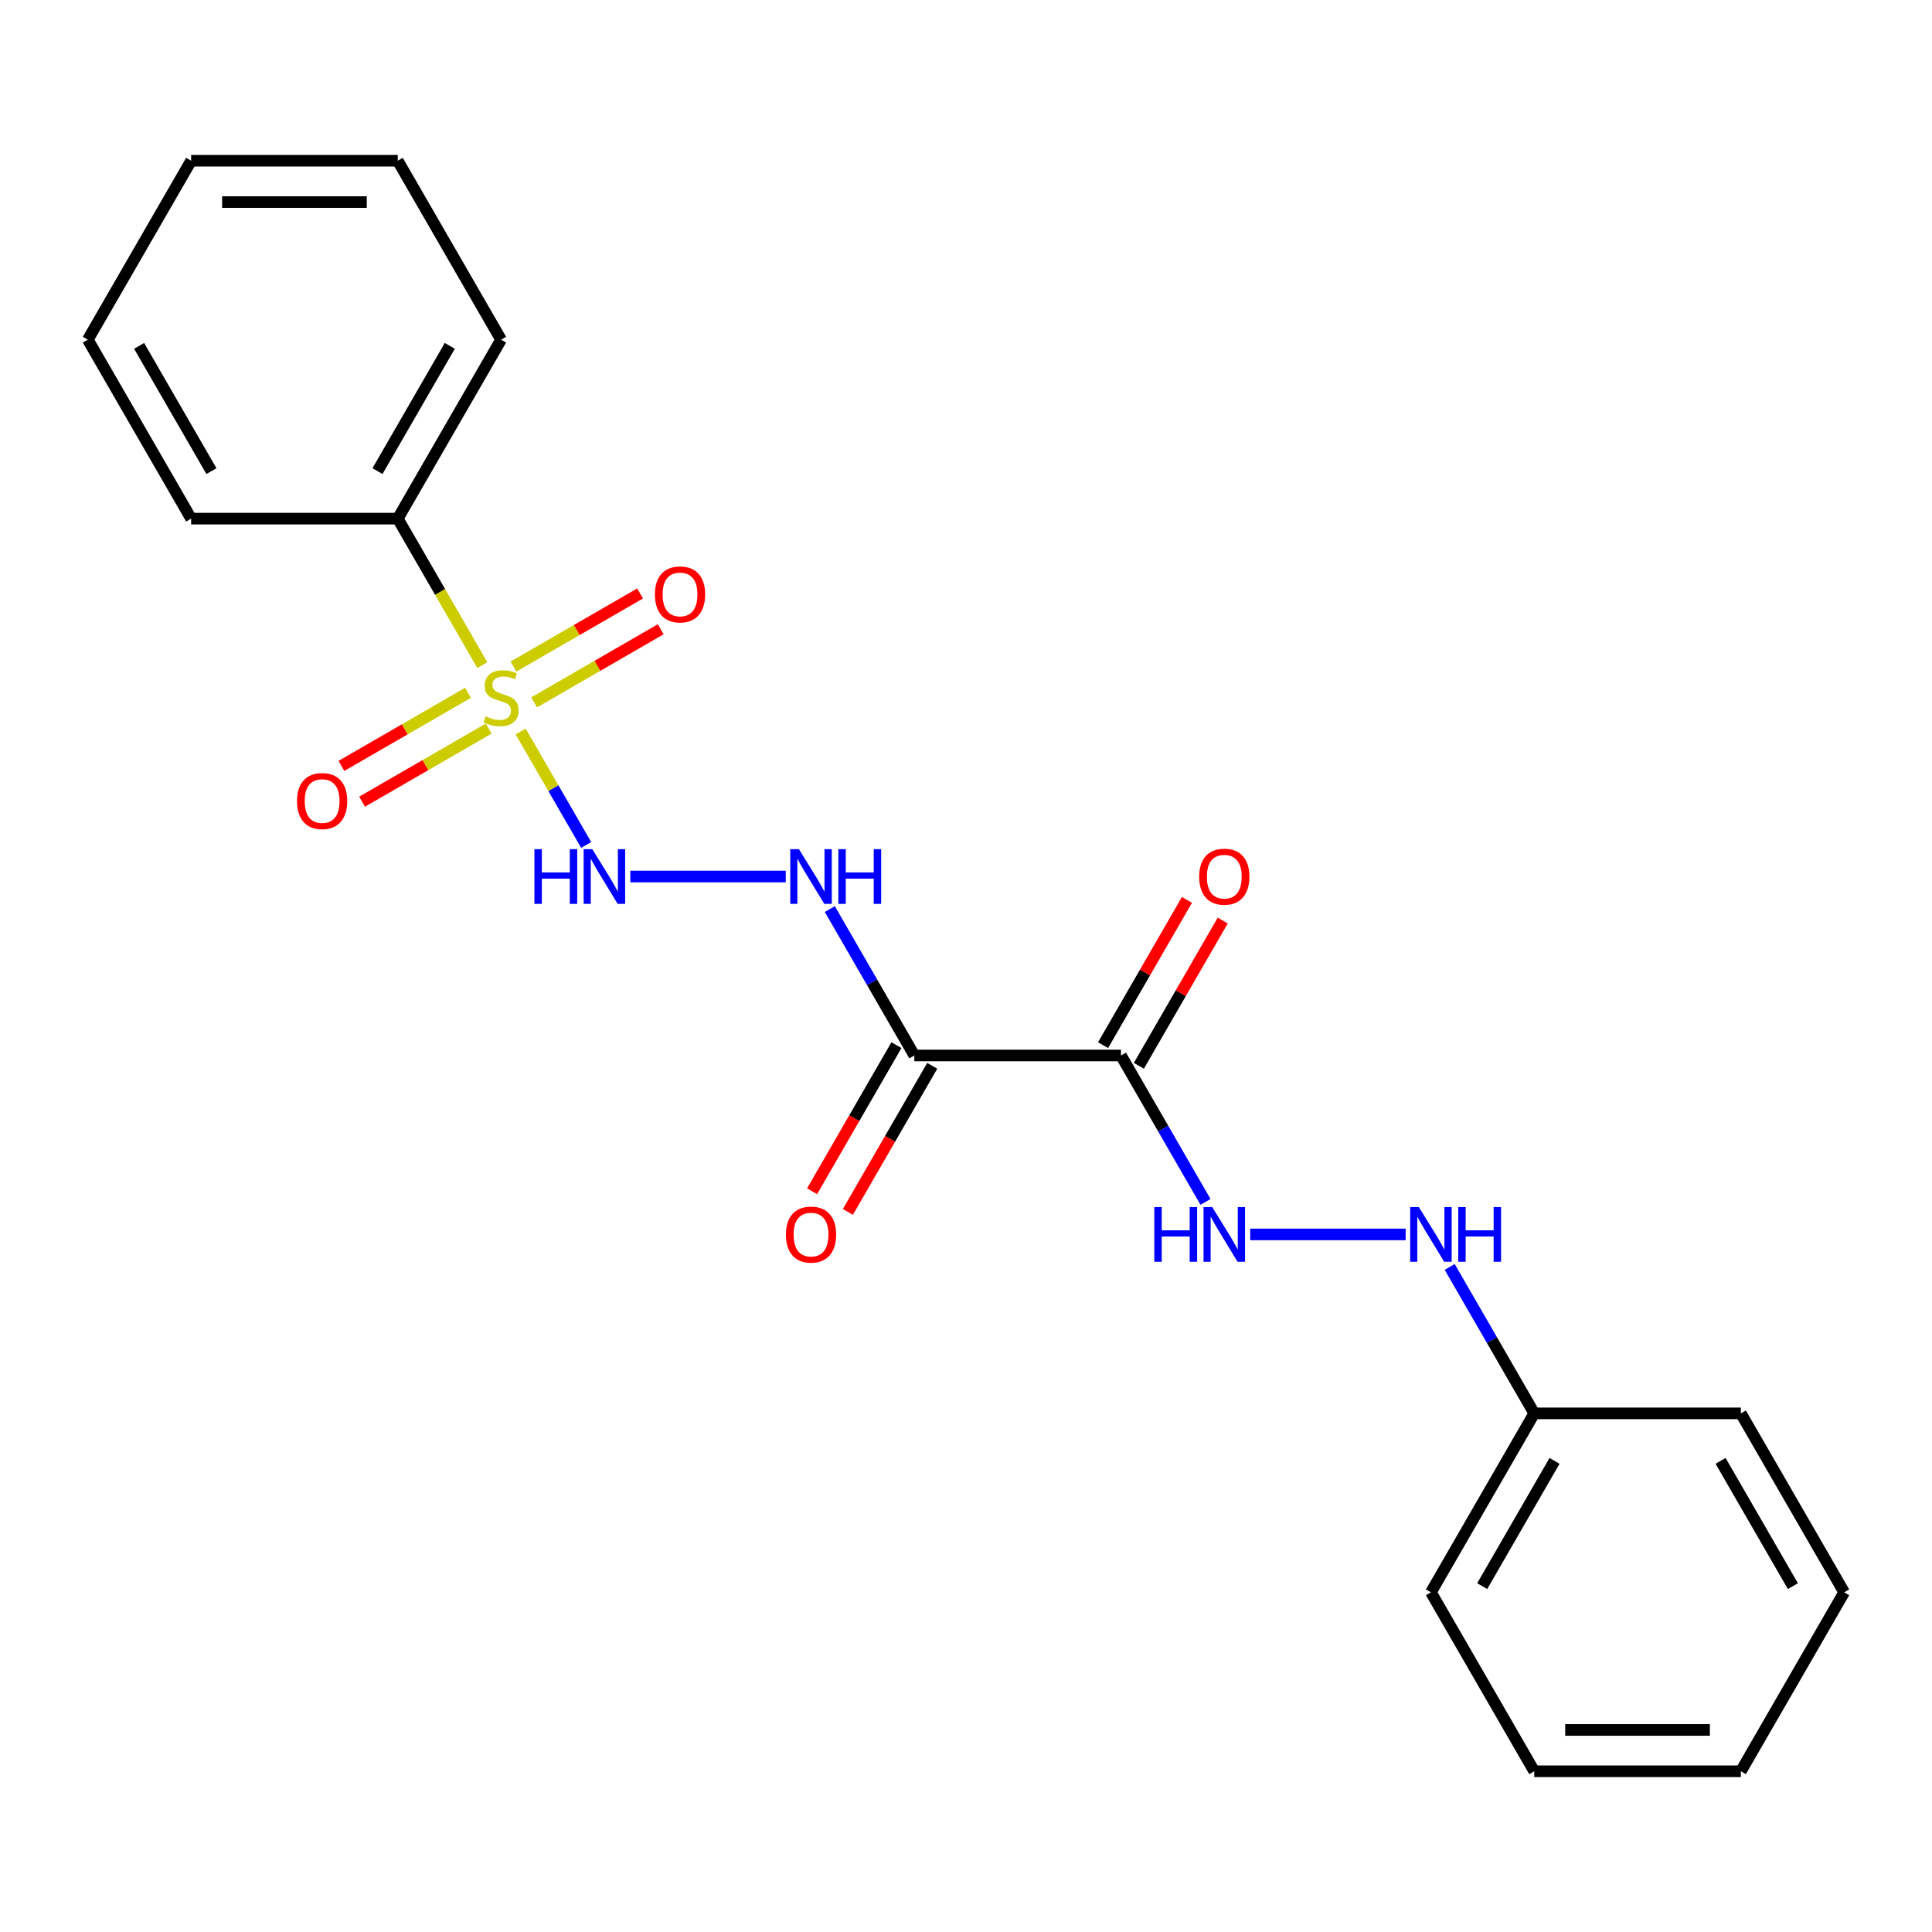 <?xml version='1.0' encoding='iso-8859-1'?>
<svg version='1.1' baseProfile='full'
              xmlns='http://www.w3.org/2000/svg'
                      xmlns:rdkit='http://www.rdkit.org/xml'
                      xmlns:xlink='http://www.w3.org/1999/xlink'
                  xml:space='preserve'
width='1000px' height='1000px' viewBox='0 0 1000 1000'>
<!-- END OF HEADER -->
<rect style='opacity:1.0;fill:#FFFFFF;stroke:none' width='1000' height='1000' x='0' y='0'> </rect>
<path class='bond-2' d='M 269.493,378.619 L 286.45,407.99' style='fill:none;fill-rule:evenodd;stroke:#CCCC00;stroke-width:6px;stroke-linecap:butt;stroke-linejoin:miter;stroke-opacity:1' />
<path class='bond-2' d='M 286.45,407.99 L 303.408,437.361' style='fill:none;fill-rule:evenodd;stroke:#0000FF;stroke-width:6px;stroke-linecap:butt;stroke-linejoin:miter;stroke-opacity:1' />
<path class='bond-5' d='M 242.257,358.589 L 209.49,377.507' style='fill:none;fill-rule:evenodd;stroke:#CCCC00;stroke-width:6px;stroke-linecap:butt;stroke-linejoin:miter;stroke-opacity:1' />
<path class='bond-5' d='M 209.49,377.507 L 176.722,396.426' style='fill:none;fill-rule:evenodd;stroke:#FF0000;stroke-width:6px;stroke-linecap:butt;stroke-linejoin:miter;stroke-opacity:1' />
<path class='bond-5' d='M 252.952,377.114 L 220.185,396.032' style='fill:none;fill-rule:evenodd;stroke:#CCCC00;stroke-width:6px;stroke-linecap:butt;stroke-linejoin:miter;stroke-opacity:1' />
<path class='bond-5' d='M 220.185,396.032 L 187.417,414.95' style='fill:none;fill-rule:evenodd;stroke:#FF0000;stroke-width:6px;stroke-linecap:butt;stroke-linejoin:miter;stroke-opacity:1' />
<path class='bond-6' d='M 276.46,363.542 L 309.227,344.623' style='fill:none;fill-rule:evenodd;stroke:#CCCC00;stroke-width:6px;stroke-linecap:butt;stroke-linejoin:miter;stroke-opacity:1' />
<path class='bond-6' d='M 309.227,344.623 L 341.994,325.705' style='fill:none;fill-rule:evenodd;stroke:#FF0000;stroke-width:6px;stroke-linecap:butt;stroke-linejoin:miter;stroke-opacity:1' />
<path class='bond-6' d='M 265.764,345.017 L 298.532,326.099' style='fill:none;fill-rule:evenodd;stroke:#CCCC00;stroke-width:6px;stroke-linecap:butt;stroke-linejoin:miter;stroke-opacity:1' />
<path class='bond-6' d='M 298.532,326.099 L 331.299,307.181' style='fill:none;fill-rule:evenodd;stroke:#FF0000;stroke-width:6px;stroke-linecap:butt;stroke-linejoin:miter;stroke-opacity:1' />
<path class='bond-7' d='M 249.662,344.272 L 227.772,306.357' style='fill:none;fill-rule:evenodd;stroke:#CCCC00;stroke-width:6px;stroke-linecap:butt;stroke-linejoin:miter;stroke-opacity:1' />
<path class='bond-7' d='M 227.772,306.357 L 205.882,268.442' style='fill:none;fill-rule:evenodd;stroke:#000000;stroke-width:6px;stroke-linecap:butt;stroke-linejoin:miter;stroke-opacity:1' />
<path class='bond-0' d='M 473.262,546.312 L 451.384,508.417' style='fill:none;fill-rule:evenodd;stroke:#000000;stroke-width:6px;stroke-linecap:butt;stroke-linejoin:miter;stroke-opacity:1' />
<path class='bond-0' d='M 451.384,508.417 L 429.505,470.522' style='fill:none;fill-rule:evenodd;stroke:#0000FF;stroke-width:6px;stroke-linecap:butt;stroke-linejoin:miter;stroke-opacity:1' />
<path class='bond-1' d='M 473.262,546.312 L 580.214,546.312' style='fill:none;fill-rule:evenodd;stroke:#000000;stroke-width:6px;stroke-linecap:butt;stroke-linejoin:miter;stroke-opacity:1' />
<path class='bond-8' d='M 464,540.964 L 442.167,578.779' style='fill:none;fill-rule:evenodd;stroke:#000000;stroke-width:6px;stroke-linecap:butt;stroke-linejoin:miter;stroke-opacity:1' />
<path class='bond-8' d='M 442.167,578.779 L 420.335,616.593' style='fill:none;fill-rule:evenodd;stroke:#FF0000;stroke-width:6px;stroke-linecap:butt;stroke-linejoin:miter;stroke-opacity:1' />
<path class='bond-8' d='M 482.524,551.659 L 460.692,589.474' style='fill:none;fill-rule:evenodd;stroke:#000000;stroke-width:6px;stroke-linecap:butt;stroke-linejoin:miter;stroke-opacity:1' />
<path class='bond-8' d='M 460.692,589.474 L 438.86,627.288' style='fill:none;fill-rule:evenodd;stroke:#FF0000;stroke-width:6px;stroke-linecap:butt;stroke-linejoin:miter;stroke-opacity:1' />
<path class='bond-4' d='M 580.214,546.312 L 602.092,584.206' style='fill:none;fill-rule:evenodd;stroke:#000000;stroke-width:6px;stroke-linecap:butt;stroke-linejoin:miter;stroke-opacity:1' />
<path class='bond-4' d='M 602.092,584.206 L 623.971,622.101' style='fill:none;fill-rule:evenodd;stroke:#0000FF;stroke-width:6px;stroke-linecap:butt;stroke-linejoin:miter;stroke-opacity:1' />
<path class='bond-9' d='M 589.476,551.659 L 611.181,514.064' style='fill:none;fill-rule:evenodd;stroke:#000000;stroke-width:6px;stroke-linecap:butt;stroke-linejoin:miter;stroke-opacity:1' />
<path class='bond-9' d='M 611.181,514.064 L 632.887,476.47' style='fill:none;fill-rule:evenodd;stroke:#FF0000;stroke-width:6px;stroke-linecap:butt;stroke-linejoin:miter;stroke-opacity:1' />
<path class='bond-9' d='M 570.952,540.964 L 592.657,503.369' style='fill:none;fill-rule:evenodd;stroke:#000000;stroke-width:6px;stroke-linecap:butt;stroke-linejoin:miter;stroke-opacity:1' />
<path class='bond-9' d='M 592.657,503.369 L 614.362,465.775' style='fill:none;fill-rule:evenodd;stroke:#FF0000;stroke-width:6px;stroke-linecap:butt;stroke-linejoin:miter;stroke-opacity:1' />
<path class='bond-3' d='M 326.248,453.688 L 406.708,453.688' style='fill:none;fill-rule:evenodd;stroke:#0000FF;stroke-width:6px;stroke-linecap:butt;stroke-linejoin:miter;stroke-opacity:1' />
<path class='bond-10' d='M 647.104,638.935 L 727.563,638.935' style='fill:none;fill-rule:evenodd;stroke:#0000FF;stroke-width:6px;stroke-linecap:butt;stroke-linejoin:miter;stroke-opacity:1' />
<path class='bond-12' d='M 205.882,268.442 L 259.358,175.819' style='fill:none;fill-rule:evenodd;stroke:#000000;stroke-width:6px;stroke-linecap:butt;stroke-linejoin:miter;stroke-opacity:1' />
<path class='bond-12' d='M 195.379,243.854 L 232.812,179.018' style='fill:none;fill-rule:evenodd;stroke:#000000;stroke-width:6px;stroke-linecap:butt;stroke-linejoin:miter;stroke-opacity:1' />
<path class='bond-13' d='M 205.882,268.442 L 98.93,268.442' style='fill:none;fill-rule:evenodd;stroke:#000000;stroke-width:6px;stroke-linecap:butt;stroke-linejoin:miter;stroke-opacity:1' />
<path class='bond-11' d='M 750.361,655.768 L 772.239,693.663' style='fill:none;fill-rule:evenodd;stroke:#0000FF;stroke-width:6px;stroke-linecap:butt;stroke-linejoin:miter;stroke-opacity:1' />
<path class='bond-11' d='M 772.239,693.663 L 794.118,731.558' style='fill:none;fill-rule:evenodd;stroke:#000000;stroke-width:6px;stroke-linecap:butt;stroke-linejoin:miter;stroke-opacity:1' />
<path class='bond-14' d='M 794.118,731.558 L 740.642,824.181' style='fill:none;fill-rule:evenodd;stroke:#000000;stroke-width:6px;stroke-linecap:butt;stroke-linejoin:miter;stroke-opacity:1' />
<path class='bond-14' d='M 804.621,756.146 L 767.188,820.982' style='fill:none;fill-rule:evenodd;stroke:#000000;stroke-width:6px;stroke-linecap:butt;stroke-linejoin:miter;stroke-opacity:1' />
<path class='bond-15' d='M 794.118,731.558 L 901.07,731.558' style='fill:none;fill-rule:evenodd;stroke:#000000;stroke-width:6px;stroke-linecap:butt;stroke-linejoin:miter;stroke-opacity:1' />
<path class='bond-17' d='M 259.358,175.819 L 205.882,83.196' style='fill:none;fill-rule:evenodd;stroke:#000000;stroke-width:6px;stroke-linecap:butt;stroke-linejoin:miter;stroke-opacity:1' />
<path class='bond-16' d='M 98.93,268.442 L 45.455,175.819' style='fill:none;fill-rule:evenodd;stroke:#000000;stroke-width:6px;stroke-linecap:butt;stroke-linejoin:miter;stroke-opacity:1' />
<path class='bond-16' d='M 109.434,243.854 L 72.001,179.018' style='fill:none;fill-rule:evenodd;stroke:#000000;stroke-width:6px;stroke-linecap:butt;stroke-linejoin:miter;stroke-opacity:1' />
<path class='bond-18' d='M 740.642,824.181 L 794.118,916.804' style='fill:none;fill-rule:evenodd;stroke:#000000;stroke-width:6px;stroke-linecap:butt;stroke-linejoin:miter;stroke-opacity:1' />
<path class='bond-19' d='M 901.07,731.558 L 954.545,824.181' style='fill:none;fill-rule:evenodd;stroke:#000000;stroke-width:6px;stroke-linecap:butt;stroke-linejoin:miter;stroke-opacity:1' />
<path class='bond-19' d='M 890.566,756.146 L 927.999,820.982' style='fill:none;fill-rule:evenodd;stroke:#000000;stroke-width:6px;stroke-linecap:butt;stroke-linejoin:miter;stroke-opacity:1' />
<path class='bond-21' d='M 45.455,175.819 L 98.93,83.196' style='fill:none;fill-rule:evenodd;stroke:#000000;stroke-width:6px;stroke-linecap:butt;stroke-linejoin:miter;stroke-opacity:1' />
<path class='bond-22' d='M 205.882,83.196 L 98.93,83.196' style='fill:none;fill-rule:evenodd;stroke:#000000;stroke-width:6px;stroke-linecap:butt;stroke-linejoin:miter;stroke-opacity:1' />
<path class='bond-22' d='M 189.84,104.587 L 114.973,104.587' style='fill:none;fill-rule:evenodd;stroke:#000000;stroke-width:6px;stroke-linecap:butt;stroke-linejoin:miter;stroke-opacity:1' />
<path class='bond-23' d='M 794.118,916.804 L 901.07,916.804' style='fill:none;fill-rule:evenodd;stroke:#000000;stroke-width:6px;stroke-linecap:butt;stroke-linejoin:miter;stroke-opacity:1' />
<path class='bond-23' d='M 810.16,895.413 L 885.027,895.413' style='fill:none;fill-rule:evenodd;stroke:#000000;stroke-width:6px;stroke-linecap:butt;stroke-linejoin:miter;stroke-opacity:1' />
<path class='bond-20' d='M 954.545,824.181 L 901.07,916.804' style='fill:none;fill-rule:evenodd;stroke:#000000;stroke-width:6px;stroke-linecap:butt;stroke-linejoin:miter;stroke-opacity:1' />
<path  class='atom-0' d='M 251.358 370.785
Q 251.678 370.905, 252.998 371.465
Q 254.318 372.025, 255.758 372.385
Q 257.238 372.705, 258.678 372.705
Q 261.358 372.705, 262.918 371.425
Q 264.478 370.105, 264.478 367.825
Q 264.478 366.265, 263.678 365.305
Q 262.918 364.345, 261.718 363.825
Q 260.518 363.305, 258.518 362.705
Q 255.998 361.945, 254.478 361.225
Q 252.998 360.505, 251.918 358.985
Q 250.878 357.465, 250.878 354.905
Q 250.878 351.345, 253.278 349.145
Q 255.718 346.945, 260.518 346.945
Q 263.798 346.945, 267.518 348.505
L 266.598 351.585
Q 263.198 350.185, 260.638 350.185
Q 257.878 350.185, 256.358 351.345
Q 254.838 352.465, 254.878 354.425
Q 254.878 355.945, 255.638 356.865
Q 256.438 357.785, 257.558 358.305
Q 258.718 358.825, 260.638 359.425
Q 263.198 360.225, 264.718 361.025
Q 266.238 361.825, 267.318 363.465
Q 268.438 365.065, 268.438 367.825
Q 268.438 371.745, 265.798 373.865
Q 263.198 375.945, 258.838 375.945
Q 256.318 375.945, 254.398 375.385
Q 252.518 374.865, 250.278 373.945
L 251.358 370.785
' fill='#CCCC00'/>
<path  class='atom-3' d='M 276.614 439.528
L 280.454 439.528
L 280.454 451.568
L 294.934 451.568
L 294.934 439.528
L 298.774 439.528
L 298.774 467.848
L 294.934 467.848
L 294.934 454.768
L 280.454 454.768
L 280.454 467.848
L 276.614 467.848
L 276.614 439.528
' fill='#0000FF'/>
<path  class='atom-3' d='M 306.574 439.528
L 315.854 454.528
Q 316.774 456.008, 318.254 458.688
Q 319.734 461.368, 319.814 461.528
L 319.814 439.528
L 323.574 439.528
L 323.574 467.848
L 319.694 467.848
L 309.734 451.448
Q 308.574 449.528, 307.334 447.328
Q 306.134 445.128, 305.774 444.448
L 305.774 467.848
L 302.094 467.848
L 302.094 439.528
L 306.574 439.528
' fill='#0000FF'/>
<path  class='atom-4' d='M 413.526 439.528
L 422.806 454.528
Q 423.726 456.008, 425.206 458.688
Q 426.686 461.368, 426.766 461.528
L 426.766 439.528
L 430.526 439.528
L 430.526 467.848
L 426.646 467.848
L 416.686 451.448
Q 415.526 449.528, 414.286 447.328
Q 413.086 445.128, 412.726 444.448
L 412.726 467.848
L 409.046 467.848
L 409.046 439.528
L 413.526 439.528
' fill='#0000FF'/>
<path  class='atom-4' d='M 433.926 439.528
L 437.766 439.528
L 437.766 451.568
L 452.246 451.568
L 452.246 439.528
L 456.086 439.528
L 456.086 467.848
L 452.246 467.848
L 452.246 454.768
L 437.766 454.768
L 437.766 467.848
L 433.926 467.848
L 433.926 439.528
' fill='#0000FF'/>
<path  class='atom-5' d='M 597.47 624.775
L 601.31 624.775
L 601.31 636.815
L 615.79 636.815
L 615.79 624.775
L 619.63 624.775
L 619.63 653.095
L 615.79 653.095
L 615.79 640.015
L 601.31 640.015
L 601.31 653.095
L 597.47 653.095
L 597.47 624.775
' fill='#0000FF'/>
<path  class='atom-5' d='M 627.43 624.775
L 636.71 639.775
Q 637.63 641.255, 639.11 643.935
Q 640.59 646.615, 640.67 646.775
L 640.67 624.775
L 644.43 624.775
L 644.43 653.095
L 640.55 653.095
L 630.59 636.695
Q 629.43 634.775, 628.19 632.575
Q 626.99 630.375, 626.63 629.695
L 626.63 653.095
L 622.95 653.095
L 622.95 624.775
L 627.43 624.775
' fill='#0000FF'/>
<path  class='atom-6' d='M 153.735 414.621
Q 153.735 407.821, 157.095 404.021
Q 160.455 400.221, 166.735 400.221
Q 173.015 400.221, 176.375 404.021
Q 179.735 407.821, 179.735 414.621
Q 179.735 421.501, 176.335 425.421
Q 172.935 429.301, 166.735 429.301
Q 160.495 429.301, 157.095 425.421
Q 153.735 421.541, 153.735 414.621
M 166.735 426.101
Q 171.055 426.101, 173.375 423.221
Q 175.735 420.301, 175.735 414.621
Q 175.735 409.061, 173.375 406.261
Q 171.055 403.421, 166.735 403.421
Q 162.415 403.421, 160.055 406.221
Q 157.735 409.021, 157.735 414.621
Q 157.735 420.341, 160.055 423.221
Q 162.415 426.101, 166.735 426.101
' fill='#FF0000'/>
<path  class='atom-7' d='M 338.981 307.67
Q 338.981 300.87, 342.341 297.07
Q 345.701 293.27, 351.981 293.27
Q 358.261 293.27, 361.621 297.07
Q 364.981 300.87, 364.981 307.67
Q 364.981 314.55, 361.581 318.47
Q 358.181 322.35, 351.981 322.35
Q 345.741 322.35, 342.341 318.47
Q 338.981 314.59, 338.981 307.67
M 351.981 319.15
Q 356.301 319.15, 358.621 316.27
Q 360.981 313.35, 360.981 307.67
Q 360.981 302.11, 358.621 299.31
Q 356.301 296.47, 351.981 296.47
Q 347.661 296.47, 345.301 299.27
Q 342.981 302.07, 342.981 307.67
Q 342.981 313.39, 345.301 316.27
Q 347.661 319.15, 351.981 319.15
' fill='#FF0000'/>
<path  class='atom-9' d='M 406.786 639.015
Q 406.786 632.215, 410.146 628.415
Q 413.506 624.615, 419.786 624.615
Q 426.066 624.615, 429.426 628.415
Q 432.786 632.215, 432.786 639.015
Q 432.786 645.895, 429.386 649.815
Q 425.986 653.695, 419.786 653.695
Q 413.546 653.695, 410.146 649.815
Q 406.786 645.935, 406.786 639.015
M 419.786 650.495
Q 424.106 650.495, 426.426 647.615
Q 428.786 644.695, 428.786 639.015
Q 428.786 633.455, 426.426 630.655
Q 424.106 627.815, 419.786 627.815
Q 415.466 627.815, 413.106 630.615
Q 410.786 633.415, 410.786 639.015
Q 410.786 644.735, 413.106 647.615
Q 415.466 650.495, 419.786 650.495
' fill='#FF0000'/>
<path  class='atom-10' d='M 620.69 453.768
Q 620.69 446.968, 624.05 443.168
Q 627.41 439.368, 633.69 439.368
Q 639.97 439.368, 643.33 443.168
Q 646.69 446.968, 646.69 453.768
Q 646.69 460.648, 643.29 464.568
Q 639.89 468.448, 633.69 468.448
Q 627.45 468.448, 624.05 464.568
Q 620.69 460.688, 620.69 453.768
M 633.69 465.248
Q 638.01 465.248, 640.33 462.368
Q 642.69 459.448, 642.69 453.768
Q 642.69 448.208, 640.33 445.408
Q 638.01 442.568, 633.69 442.568
Q 629.37 442.568, 627.01 445.368
Q 624.69 448.168, 624.69 453.768
Q 624.69 459.488, 627.01 462.368
Q 629.37 465.248, 633.69 465.248
' fill='#FF0000'/>
<path  class='atom-11' d='M 734.382 624.775
L 743.662 639.775
Q 744.582 641.255, 746.062 643.935
Q 747.542 646.615, 747.622 646.775
L 747.622 624.775
L 751.382 624.775
L 751.382 653.095
L 747.502 653.095
L 737.542 636.695
Q 736.382 634.775, 735.142 632.575
Q 733.942 630.375, 733.582 629.695
L 733.582 653.095
L 729.902 653.095
L 729.902 624.775
L 734.382 624.775
' fill='#0000FF'/>
<path  class='atom-11' d='M 754.782 624.775
L 758.622 624.775
L 758.622 636.815
L 773.102 636.815
L 773.102 624.775
L 776.942 624.775
L 776.942 653.095
L 773.102 653.095
L 773.102 640.015
L 758.622 640.015
L 758.622 653.095
L 754.782 653.095
L 754.782 624.775
' fill='#0000FF'/>
</svg>
